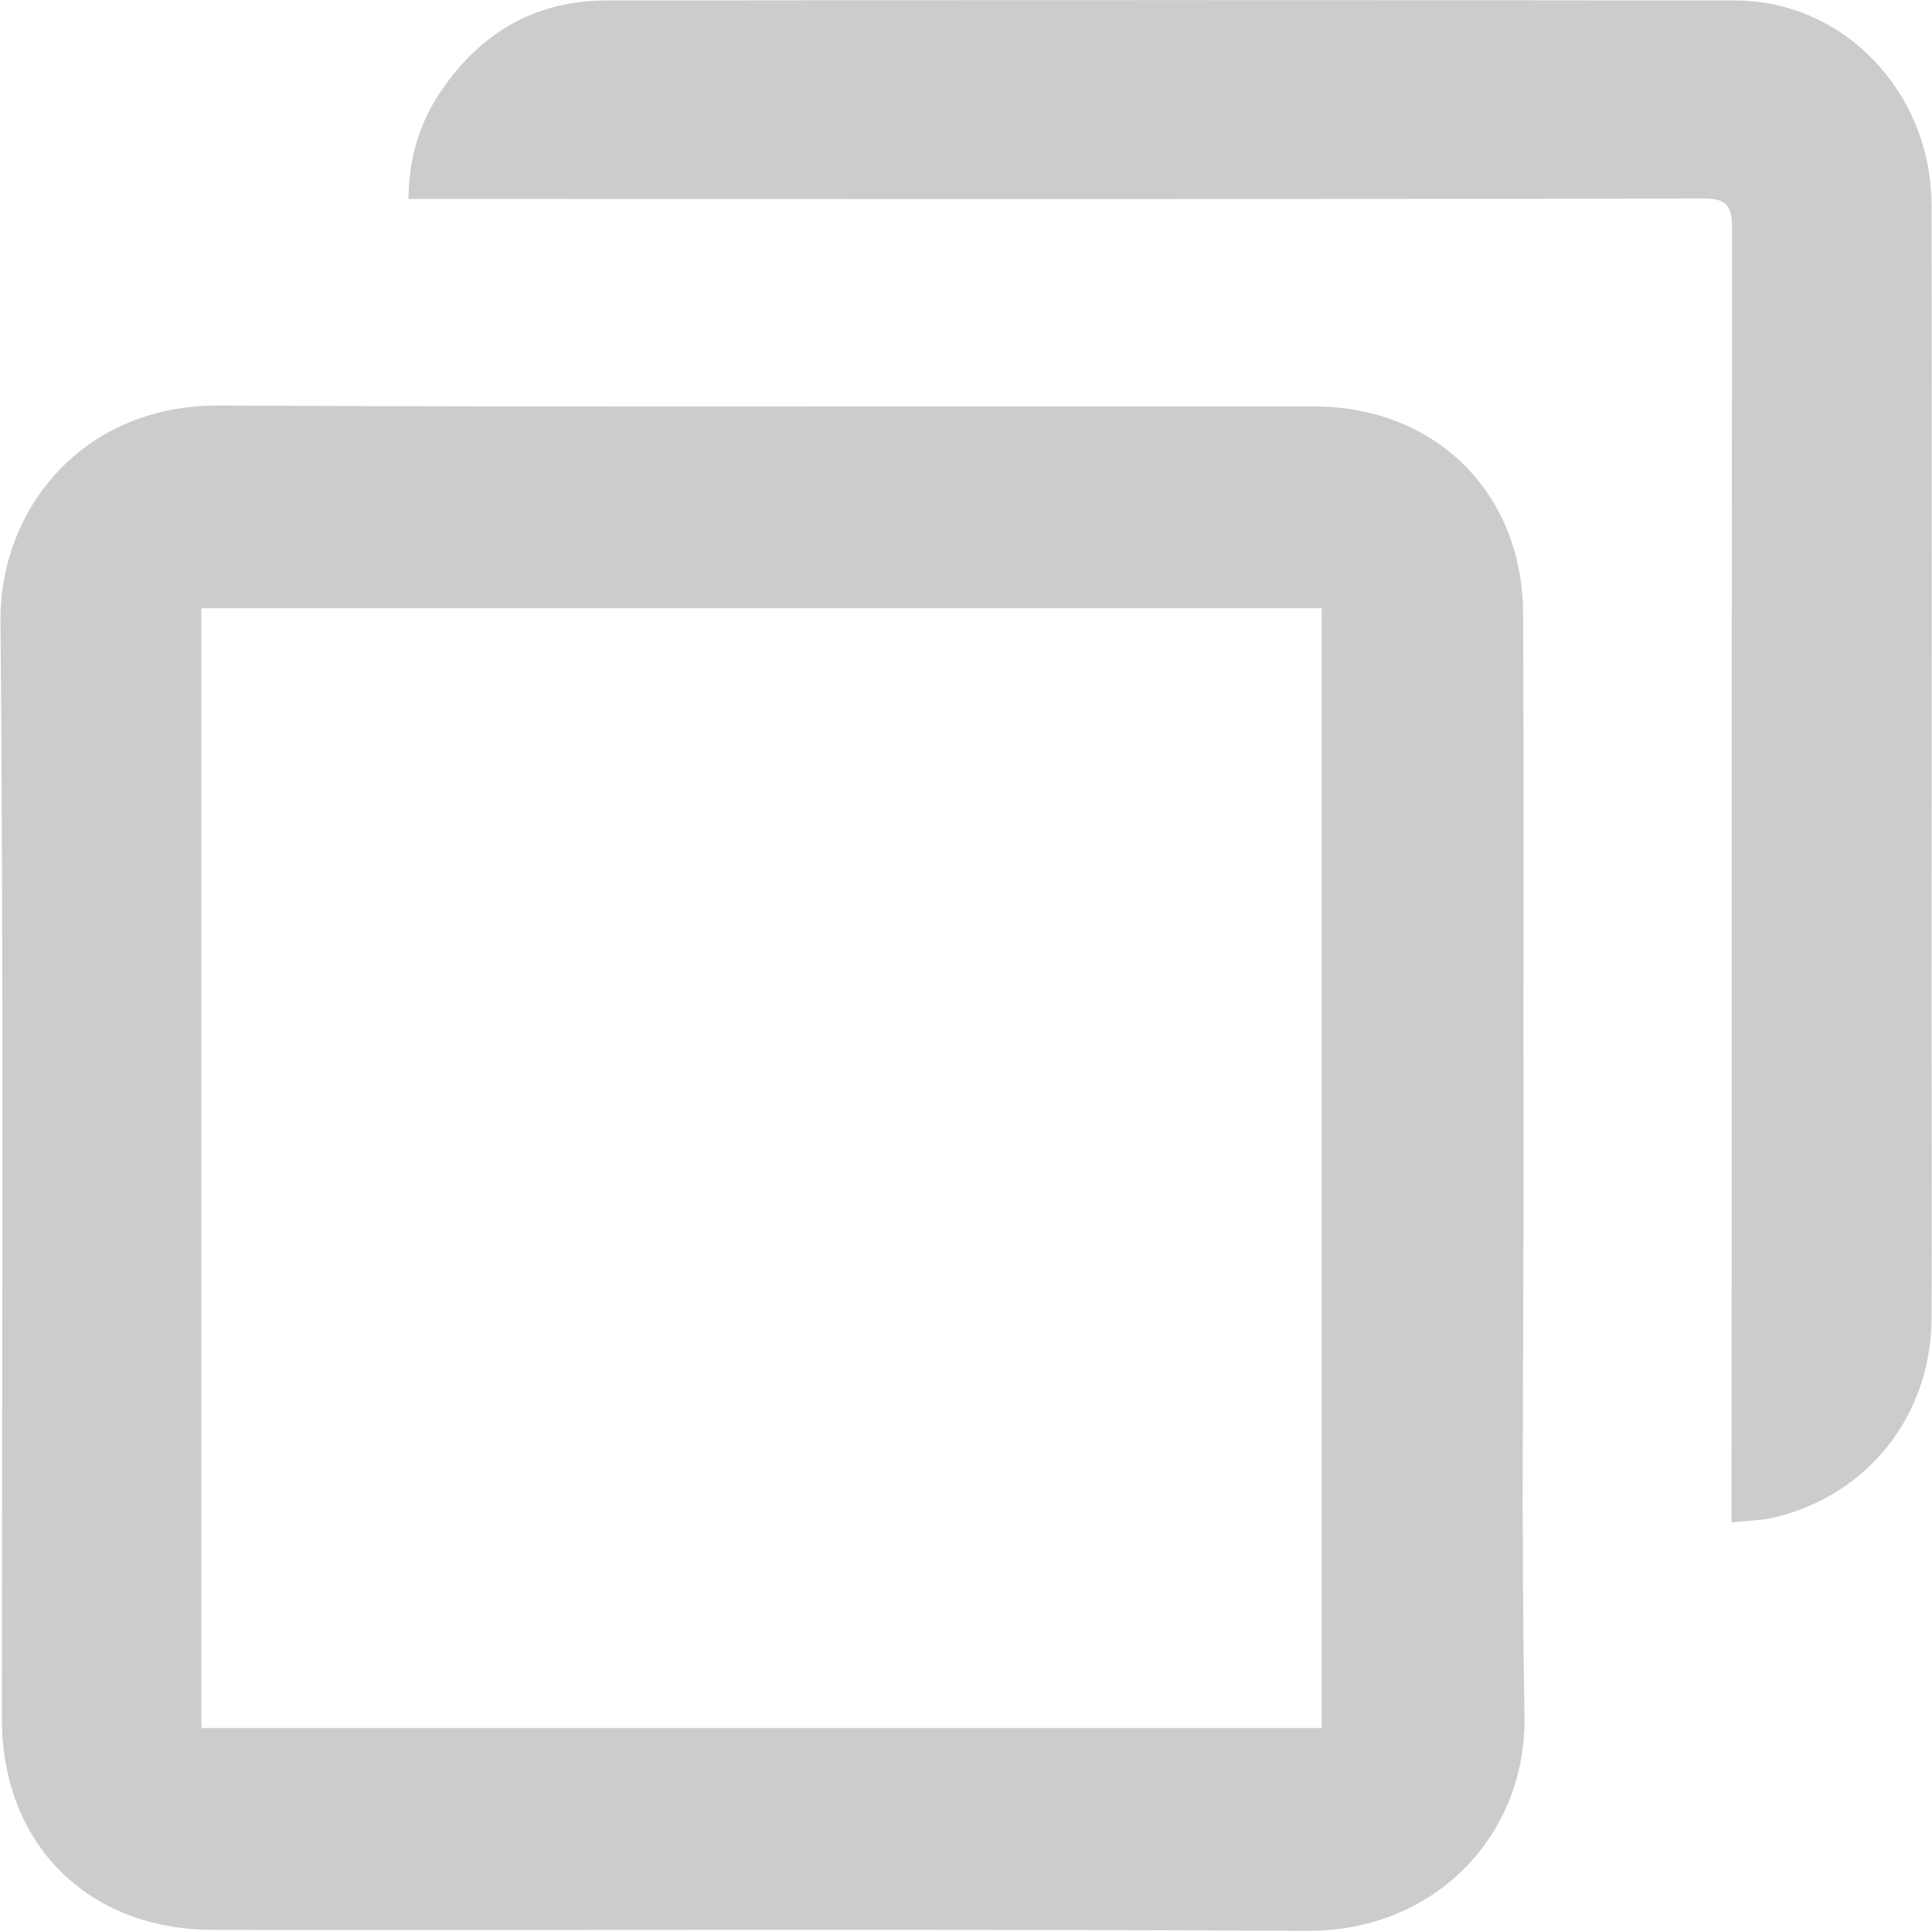 <?xml version="1.0" encoding="utf-8"?>
<!-- Generator: Adobe Illustrator 23.0.3, SVG Export Plug-In . SVG Version: 6.00 Build 0)  -->
<svg version="1.1" baseProfile="tiny" id="Capa_1" xmlns="http://www.w3.org/2000/svg" xmlns:xlink="http://www.w3.org/1999/xlink"
	 x="0px" y="0px" viewBox="0 0 404.9 404.7" xml:space="preserve">
<g>
	<path fill="#CCCCCC" d="M319.3,244.8c0,38.3-0.5,76.6,0.2,114.9c0.4,25.2-19,45.1-45.4,45c-76.5-0.4-152.9-0.1-229.4-0.2
		c-26.3,0-44.3-18-44.3-44.2c0-76.6,0.4-153.3-0.3-229.9C-0.2,106.8,17.3,84.8,46,85c76.5,0.4,152.9,0.1,229.4,0.2
		c25.3,0,43.6,17.9,43.8,43.2C319.4,167.2,319.2,206,319.3,244.8z M42.2,127.5c0,78.4,0,156.3,0,234.7c78.4,0,156.6,0,234.8,0
		c0-78.5,0-156.5,0-234.7C198.6,127.5,120.5,127.5,42.2,127.5z"/>
	<path fill="#CCCCCC" d="M362.9,319.1c0-3.4,0-5.8,0-8.3c0-87.7,0-175.3,0.1-263c0-4.8-1.2-6.2-6.1-6.2
		c-88.2,0.2-176.3,0.1-264.5,0.1c-2.1,0-4.3,0-6.8,0c0.1-8,2-14.9,5.9-21.2c8.3-13,20-20.4,35.6-20.4C206,0,284.8,0,363.6,0.1
		c22.8,0,41.1,19.2,41.2,42.8c0.1,56.2,0,112.3,0,168.5c0,21.7,0.1,43.3,0,65c-0.1,20.5-13.6,37.3-33.5,41.8
		C368.9,318.7,366.4,318.7,362.9,319.1z"/>
</g>
</svg>
